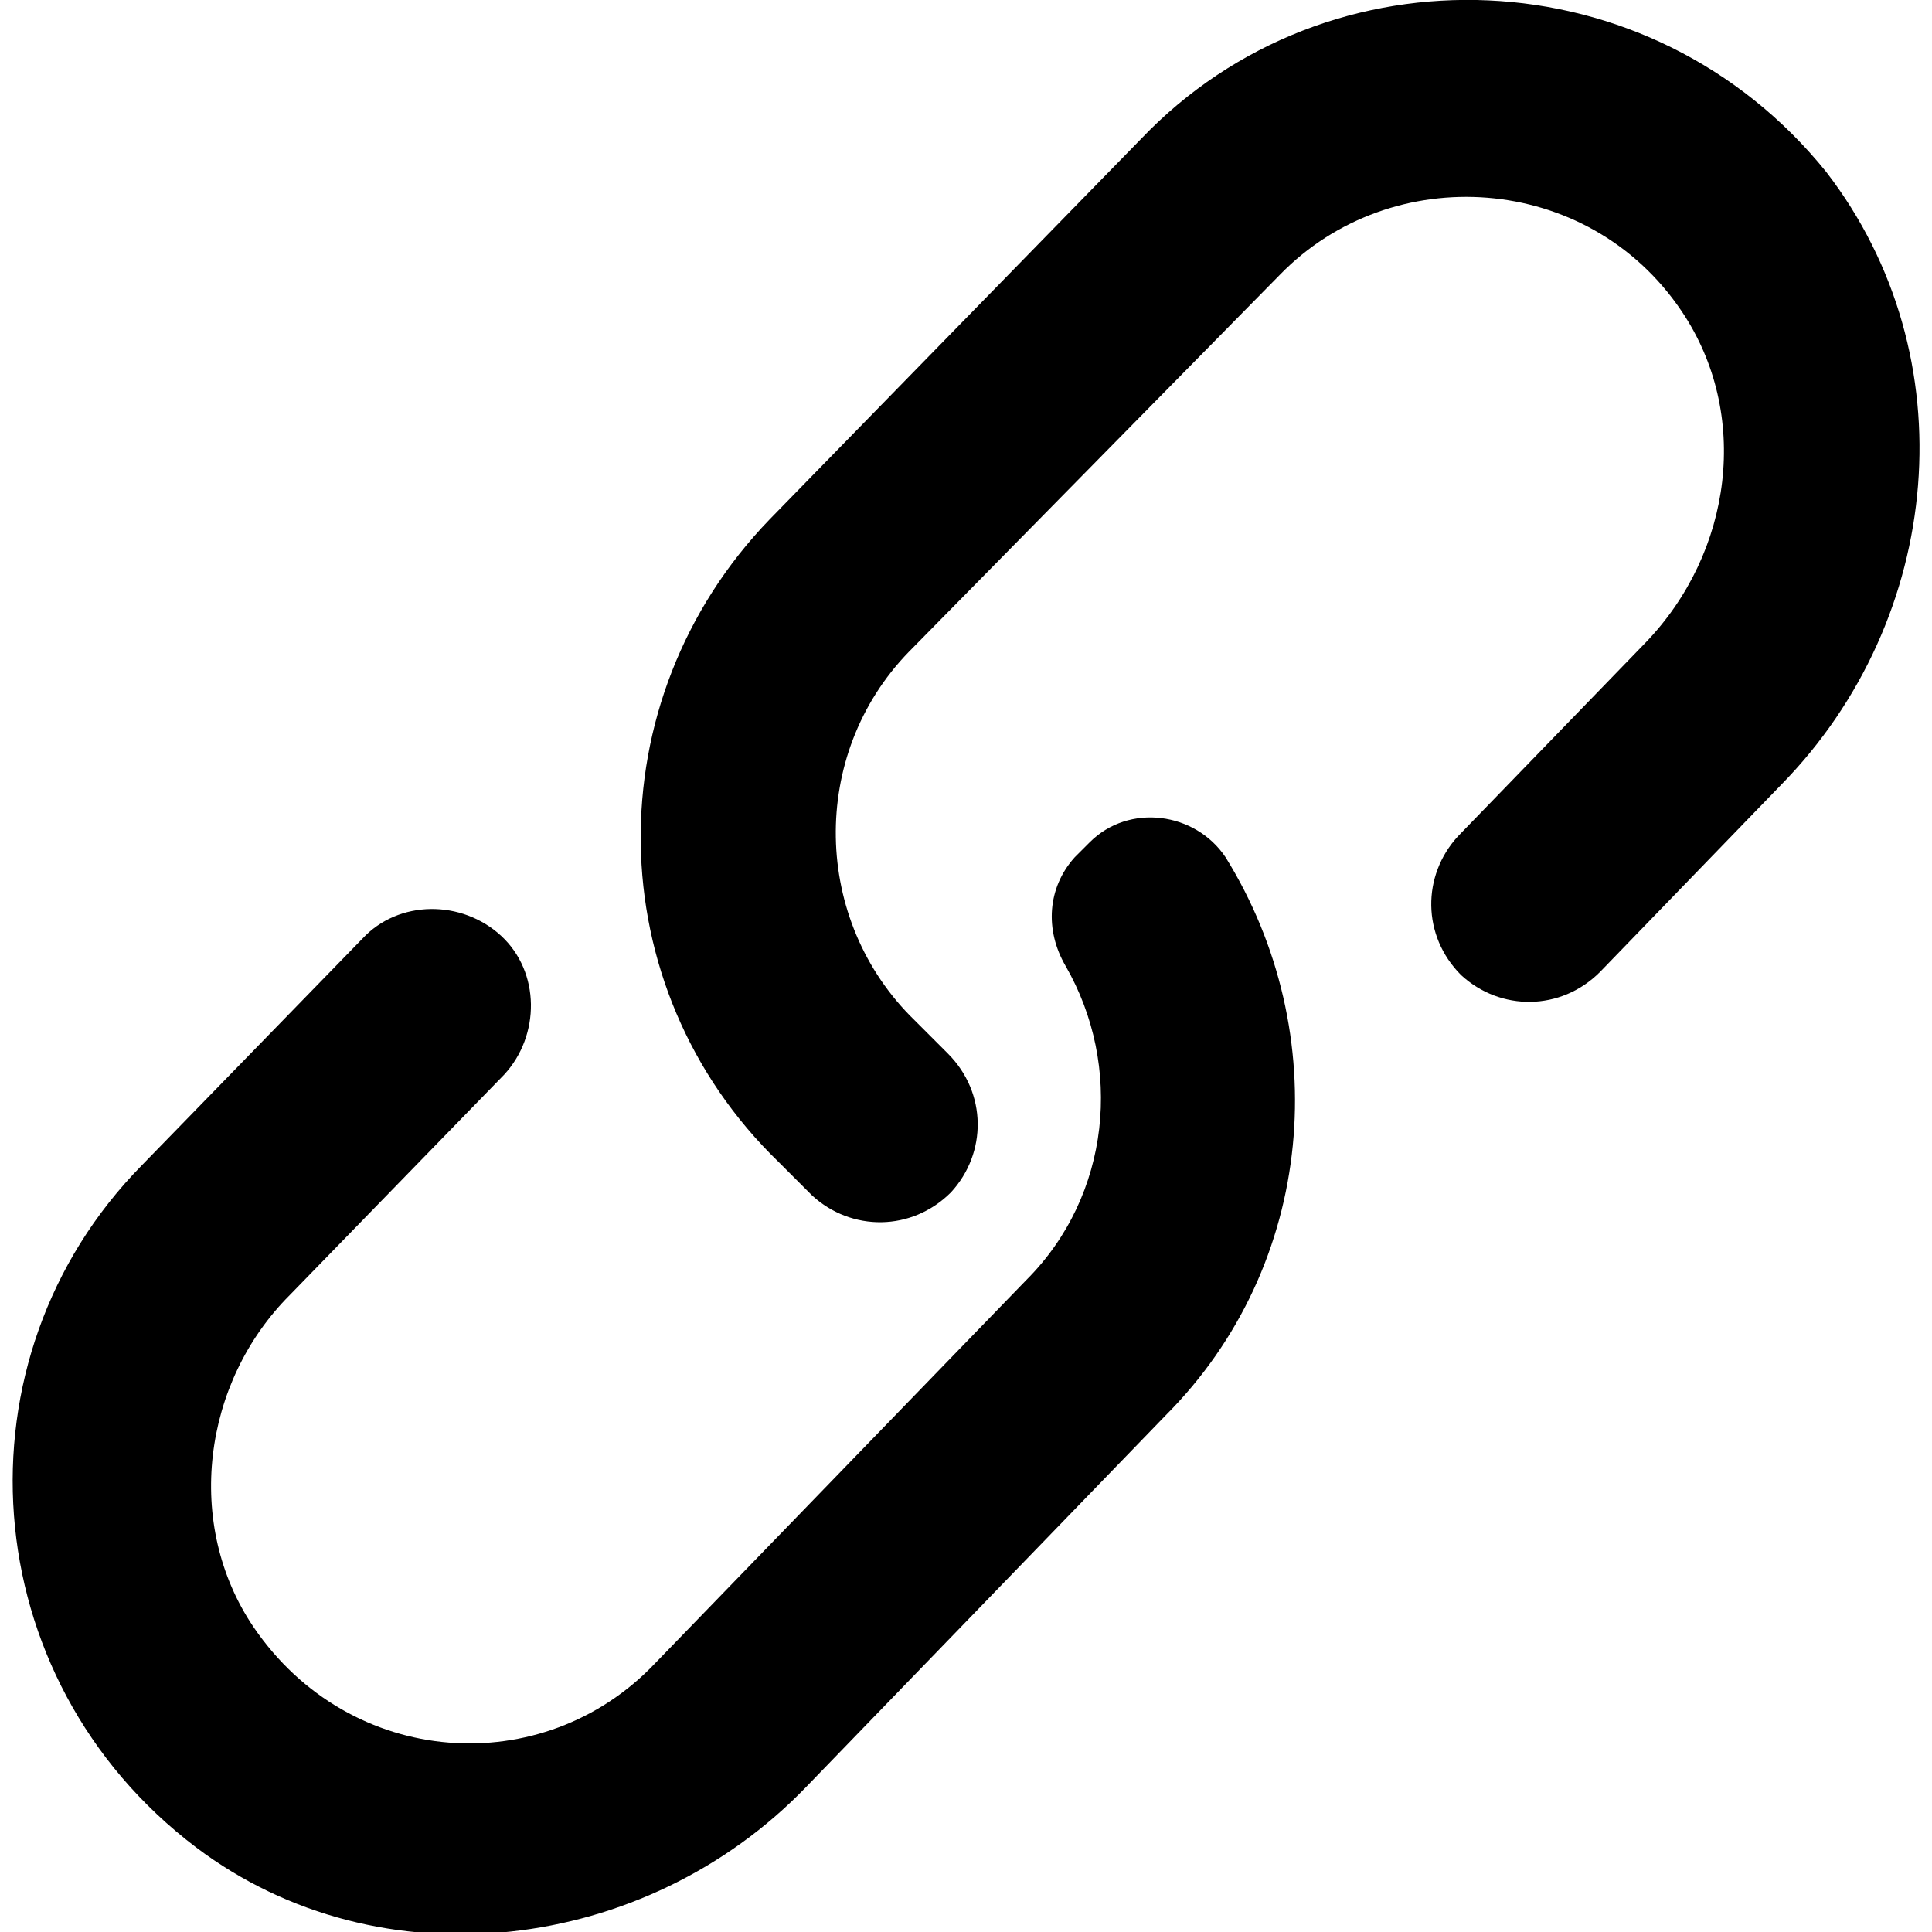 <?xml version="1.0" encoding="utf-8"?>
<!-- Generator: Adobe Illustrator 28.7.1, SVG Export Plug-In . SVG Version: 9.03 Build 54978)  -->
<svg version="1.1" baseProfile="tiny" id="Layer_1" xmlns="http://www.w3.org/2000/svg" xmlns:xlink="http://www.w3.org/1999/xlink"
	 x="0px" y="0px" viewBox="0 0 64 64" overflow="visible" xml:space="preserve">
<path d="M40.6,28.4c3.6,5.8,3,13.5-2,18.5L26.7,59.2c-5.3,5.5-14.1,6.6-20.2,2C-0.9,55.6-1.6,45,4.7,38.6l7.3-7.5
	c1.2-1.3,3.3-1.3,4.6-0.1c1.3,1.2,1.3,3.3,0.1,4.6l-7.1,7.3c-2.9,2.9-3.5,7.6-1.2,11c3.2,4.7,9.6,5.1,13.3,1.2L34,42.4
	c2.8-2.8,3.2-7.1,1.3-10.4c-0.7-1.2-0.6-2.6,0.3-3.6l0.5-0.5C37.4,26.6,39.6,26.9,40.6,28.4z M60.5,5.7C54.7-1.5,44-1.9,37.8,4.6
	L25.5,17.2c-5.8,6-5.7,15.5,0.3,21.3l1.1,1.1c1.3,1.2,3.3,1.2,4.6-0.1c1.2-1.3,1.2-3.3-0.1-4.6l-1.1-1.1l0,0
	c-3.4-3.3-3.5-8.8-0.2-12.2L42.4,9.1c3.7-3.8,10.2-3.4,13.3,1.2c2.3,3.4,1.7,8-1.2,11l-6.2,6.4c-1.2,1.3-1.2,3.3,0.1,4.6
	c1.3,1.2,3.3,1.2,4.6-0.1l6-6.2C64.4,20.5,65.2,11.8,60.5,5.7z"/>
</svg>
